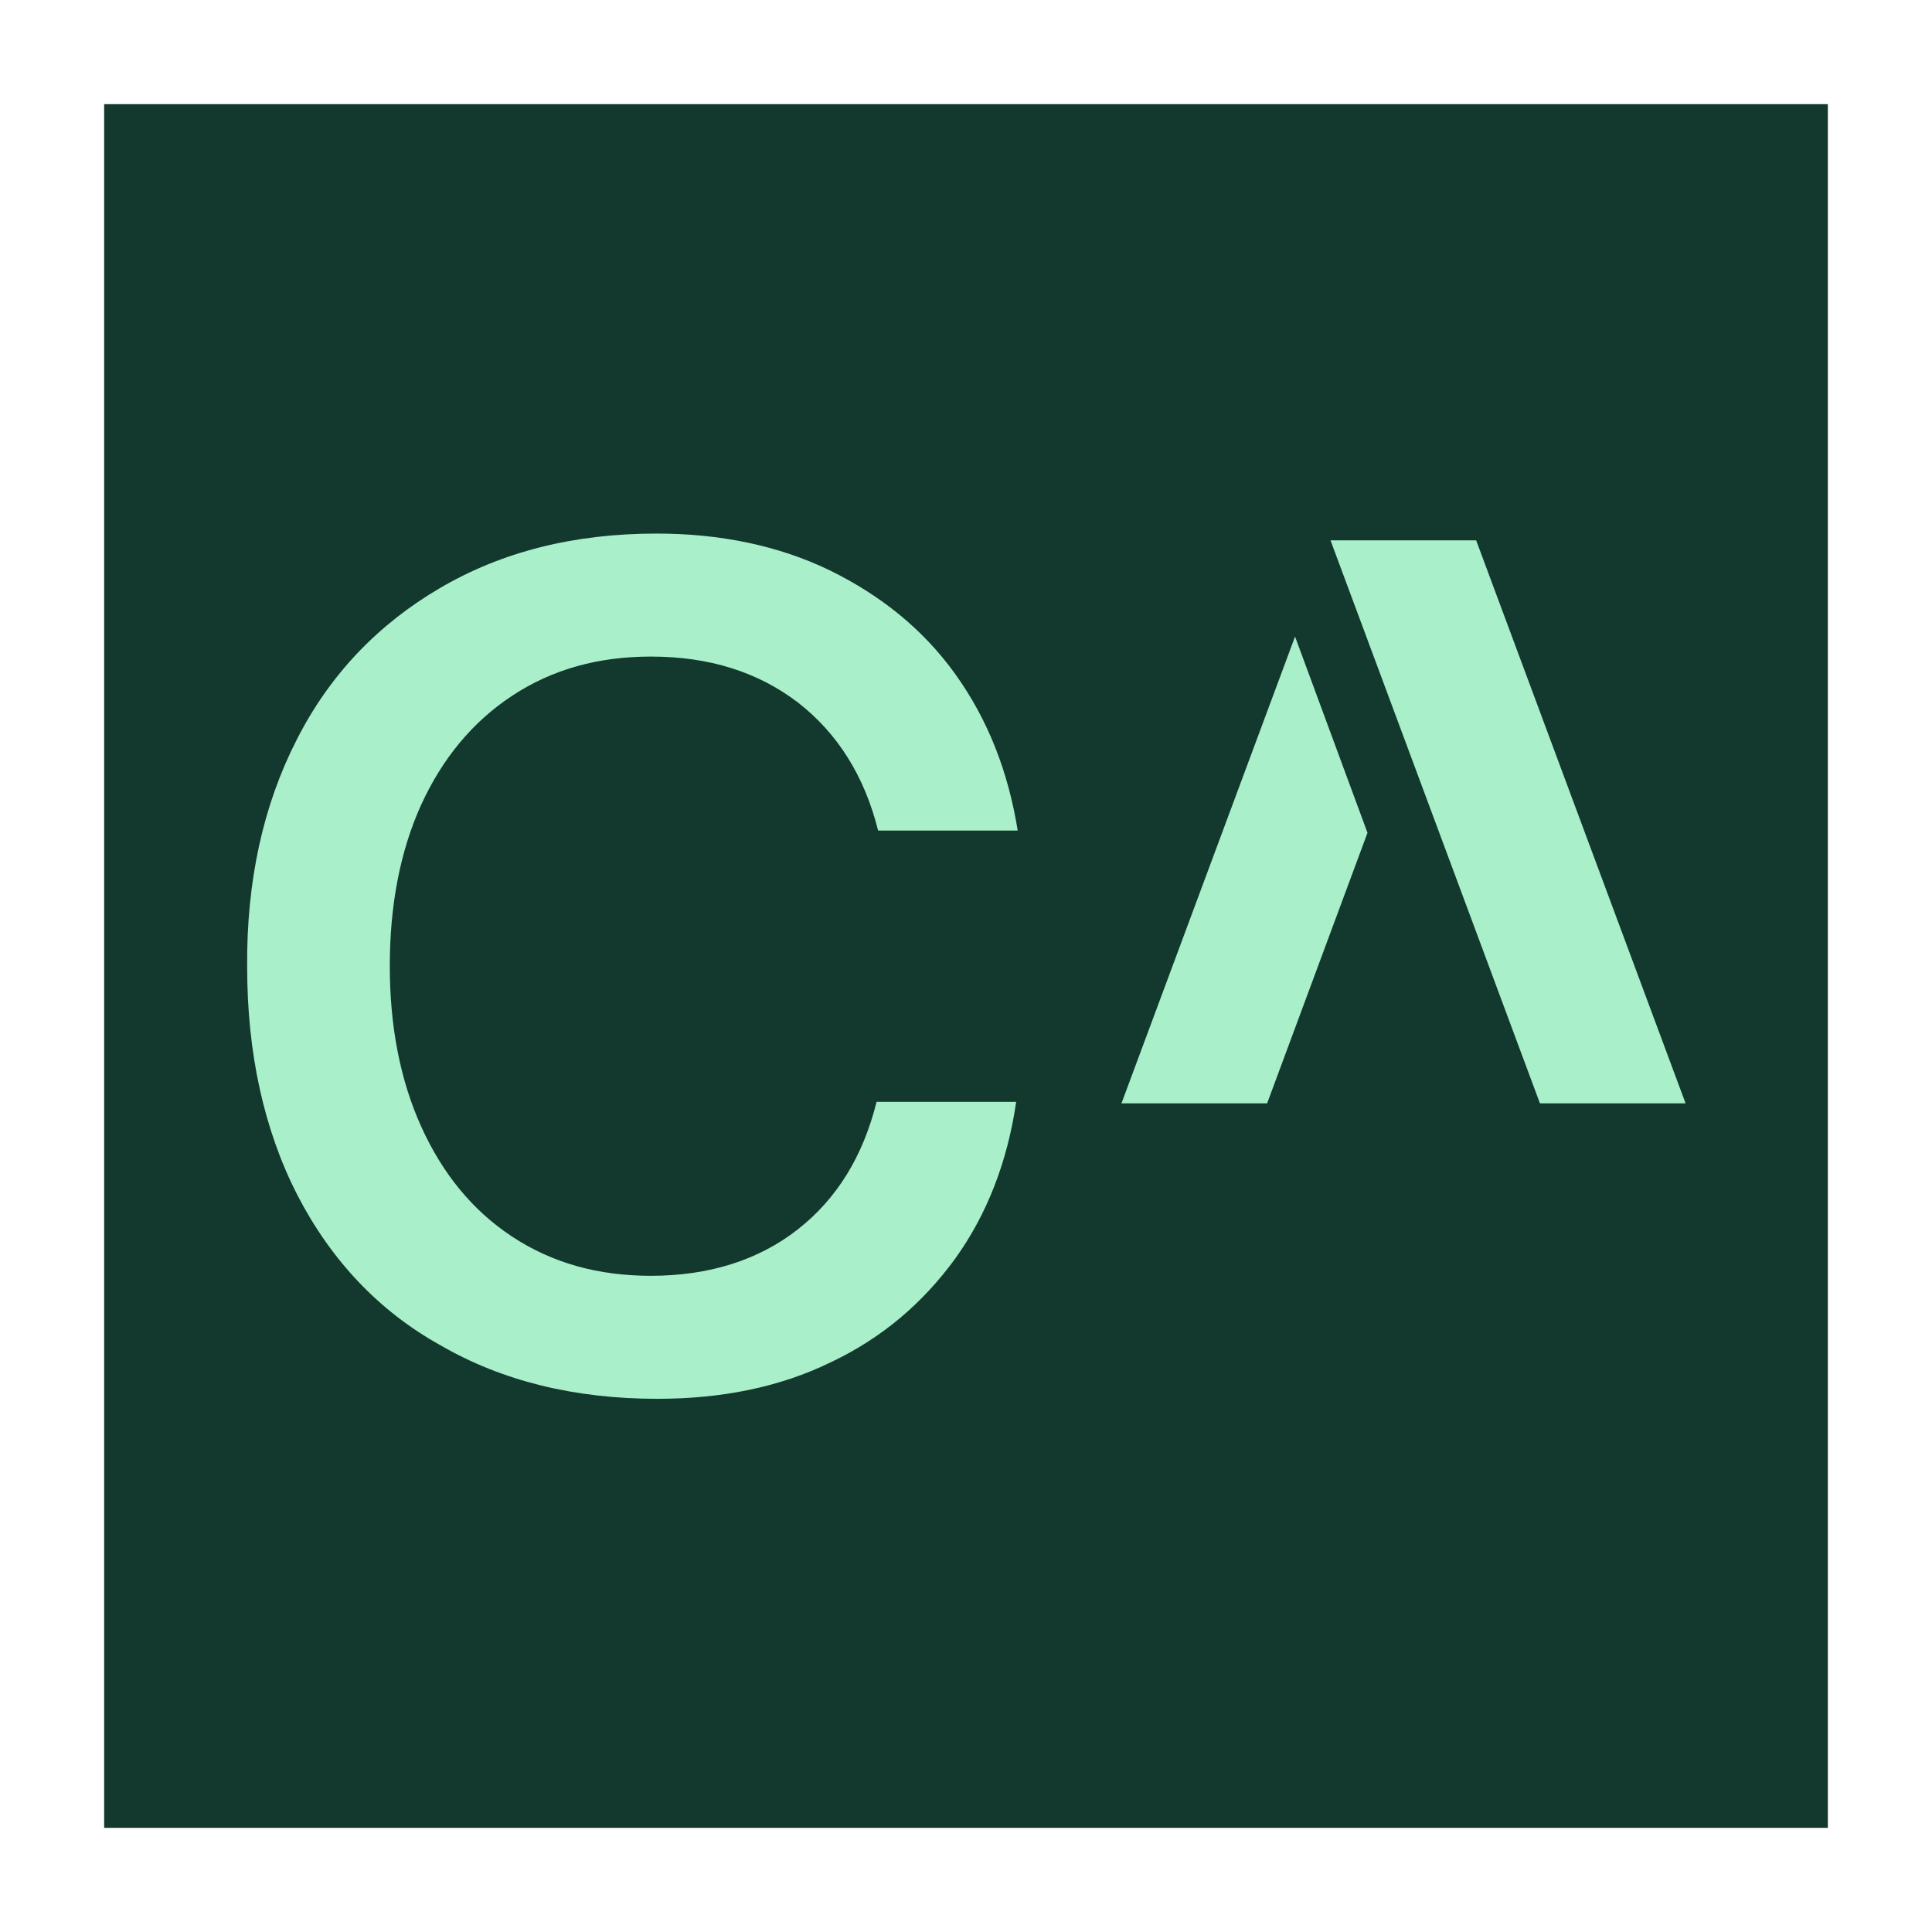 <?xml version="1.0" encoding="utf-8"?>
<!-- Generator: Adobe Illustrator 26.4.1, SVG Export Plug-In . SVG Version: 6.00 Build 0)  -->
<svg version="1.1" id="Layer_1" xmlns="http://www.w3.org/2000/svg" xmlns:xlink="http://www.w3.org/1999/xlink" x="0px" y="0px"
	 viewBox="0 0 512 512" style="enable-background:new 0 0 512 512;" xml:space="preserve">
<style type="text/css">
	.st0{fill:#6C73F8;}
	.st1{fill-rule:evenodd;clip-rule:evenodd;fill:#13382E;}
	.st2{fill:#A8EFCA;}
</style>
<rect x="27.6" y="27.6" class="st1" width="456.8" height="456.8"/>
<g>
	<path class="st2" d="M391.2,143.2h-38.6l55.5,149.2h38.6L391.2,143.2z"/>
	<path class="st2" d="M343.2,168.7l-46,123.7h38.6l26.6-71.7L343.2,168.7z"/>
	<path class="st2" d="M78.6,196.1c8.8-17.4,21.7-30.7,37.9-40.2c16.5-9.7,35.6-14.5,57.5-14.5c16.9,0,32.3,3.2,45.8,9.7
		c13.5,6.6,24.8,15.6,33.4,27.6c8.6,12,14,25.8,16.5,41.4h-37c-3.6-14.5-10.8-25.8-21.2-33.9c-10.6-8.1-23.5-12.2-39-12.2
		c-14,0-26.2,3.4-36.8,10.4c-10.6,7-18.5,16.7-24.1,28.9c-5.6,12.4-8.3,26.7-8.3,42.7c0,15.8,2.7,30.1,8.3,42.5
		c5.6,12.4,13.5,22.2,24.1,29.2c10.6,7,22.8,10.4,36.8,10.4c15.3,0,28.4-4.1,38.8-12.2c10.4-8.1,17.4-19.4,21-33.9h37
		c-2.3,15.8-7.7,29.8-16.2,41.6c-8.6,11.8-19.4,21-32.9,27.4c-13.5,6.6-28.9,9.7-46,9.7c-21.9,0-41.1-4.7-57.5-14.2
		c-16.2-9-28.9-22.4-37.9-39.8c-8.8-17.2-13.3-37.5-13.3-60.4C65.3,233.4,69.8,213.3,78.6,196.1z"/>
</g>
</svg>
